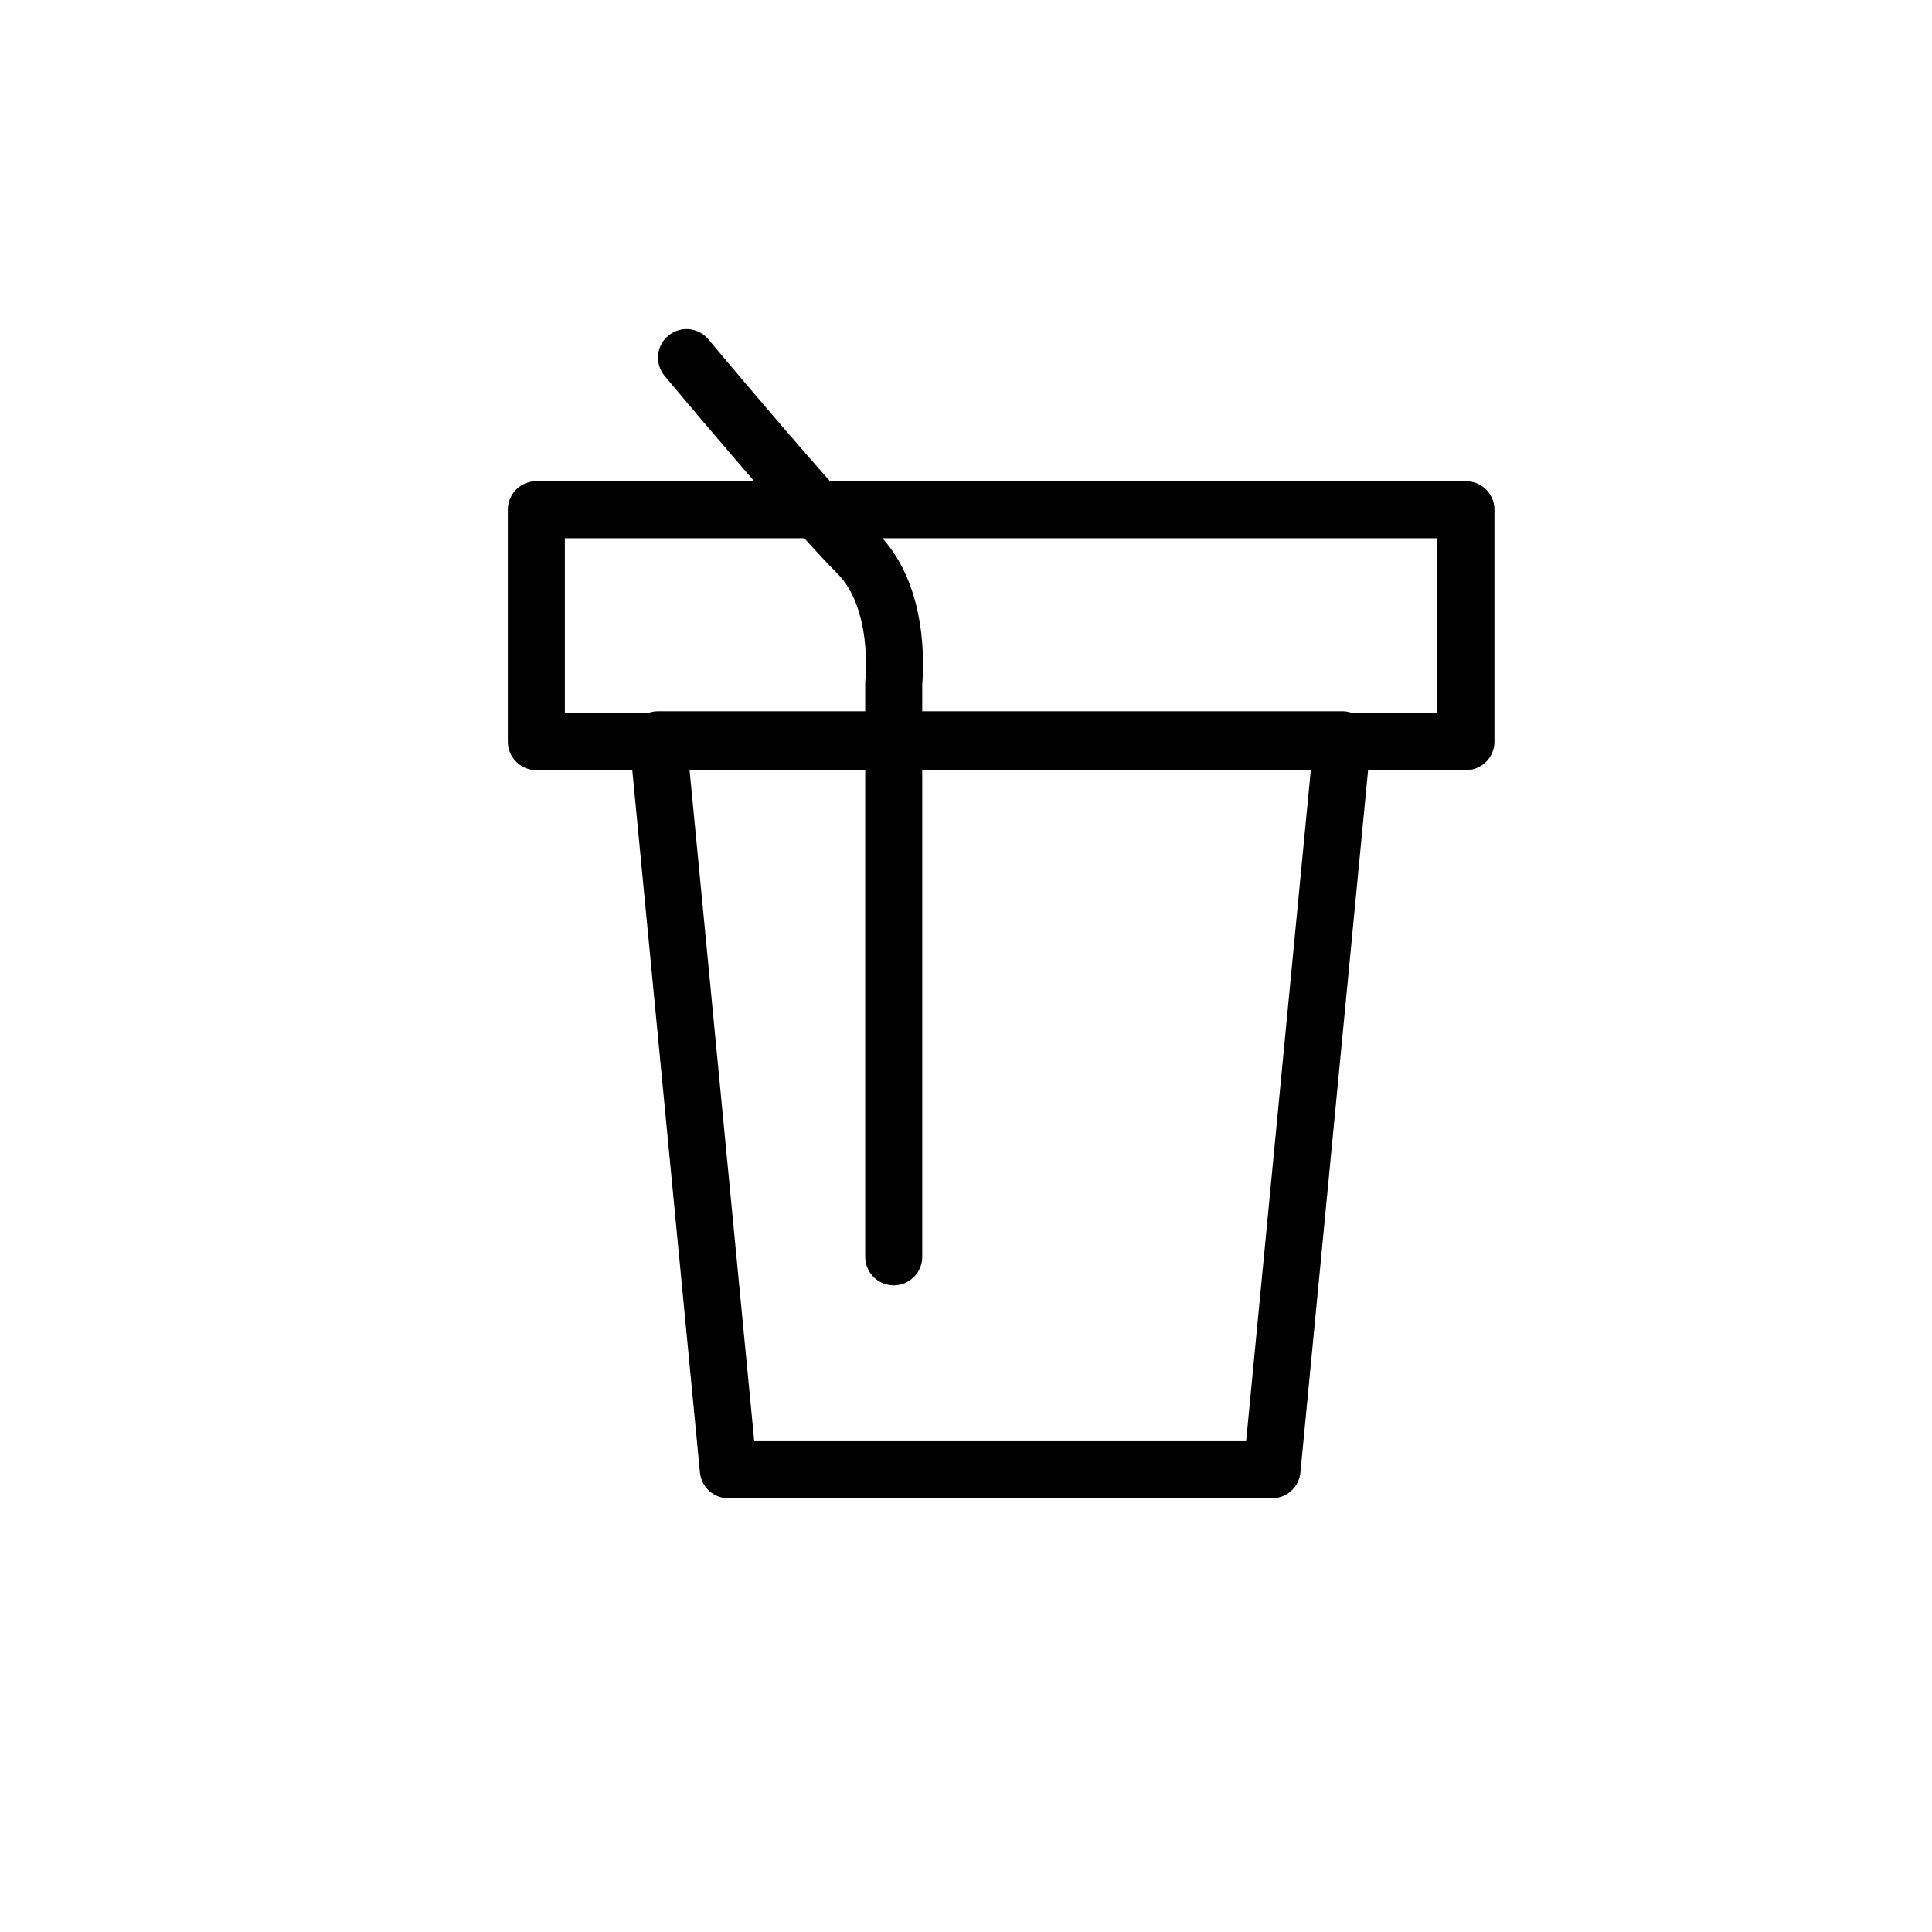 <?xml version="1.0" encoding="UTF-8"?>
<!-- The Best Svg Icon site in the world: iconSvg.co, Visit us! https://iconsvg.co -->
<svg width="800px" height="800px" version="1.1" viewBox="144 144 512 512" xmlns="http://www.w3.org/2000/svg">
 <g fill="none" stroke="#000000" stroke-linecap="round" stroke-linejoin="round" stroke-miterlimit="10" stroke-width="3">
  <path transform="matrix(5.038 0 0 5.038 148.09 148.09)" d="m66.1 76.5h-28.6l-3.7-38.4h36z"/>
  <path transform="matrix(5.038 0 0 5.038 148.09 148.09)" d="m27.4 26h48.9v12.2h-48.9z"/>
  <path transform="matrix(5.038 0 0 5.038 148.09 148.09)" d="m46.2 65.3v-30.2s0.5-4.4-1.9-6.8c-2.4-2.4-9-10.3-9-10.3"/>
 </g>
</svg>